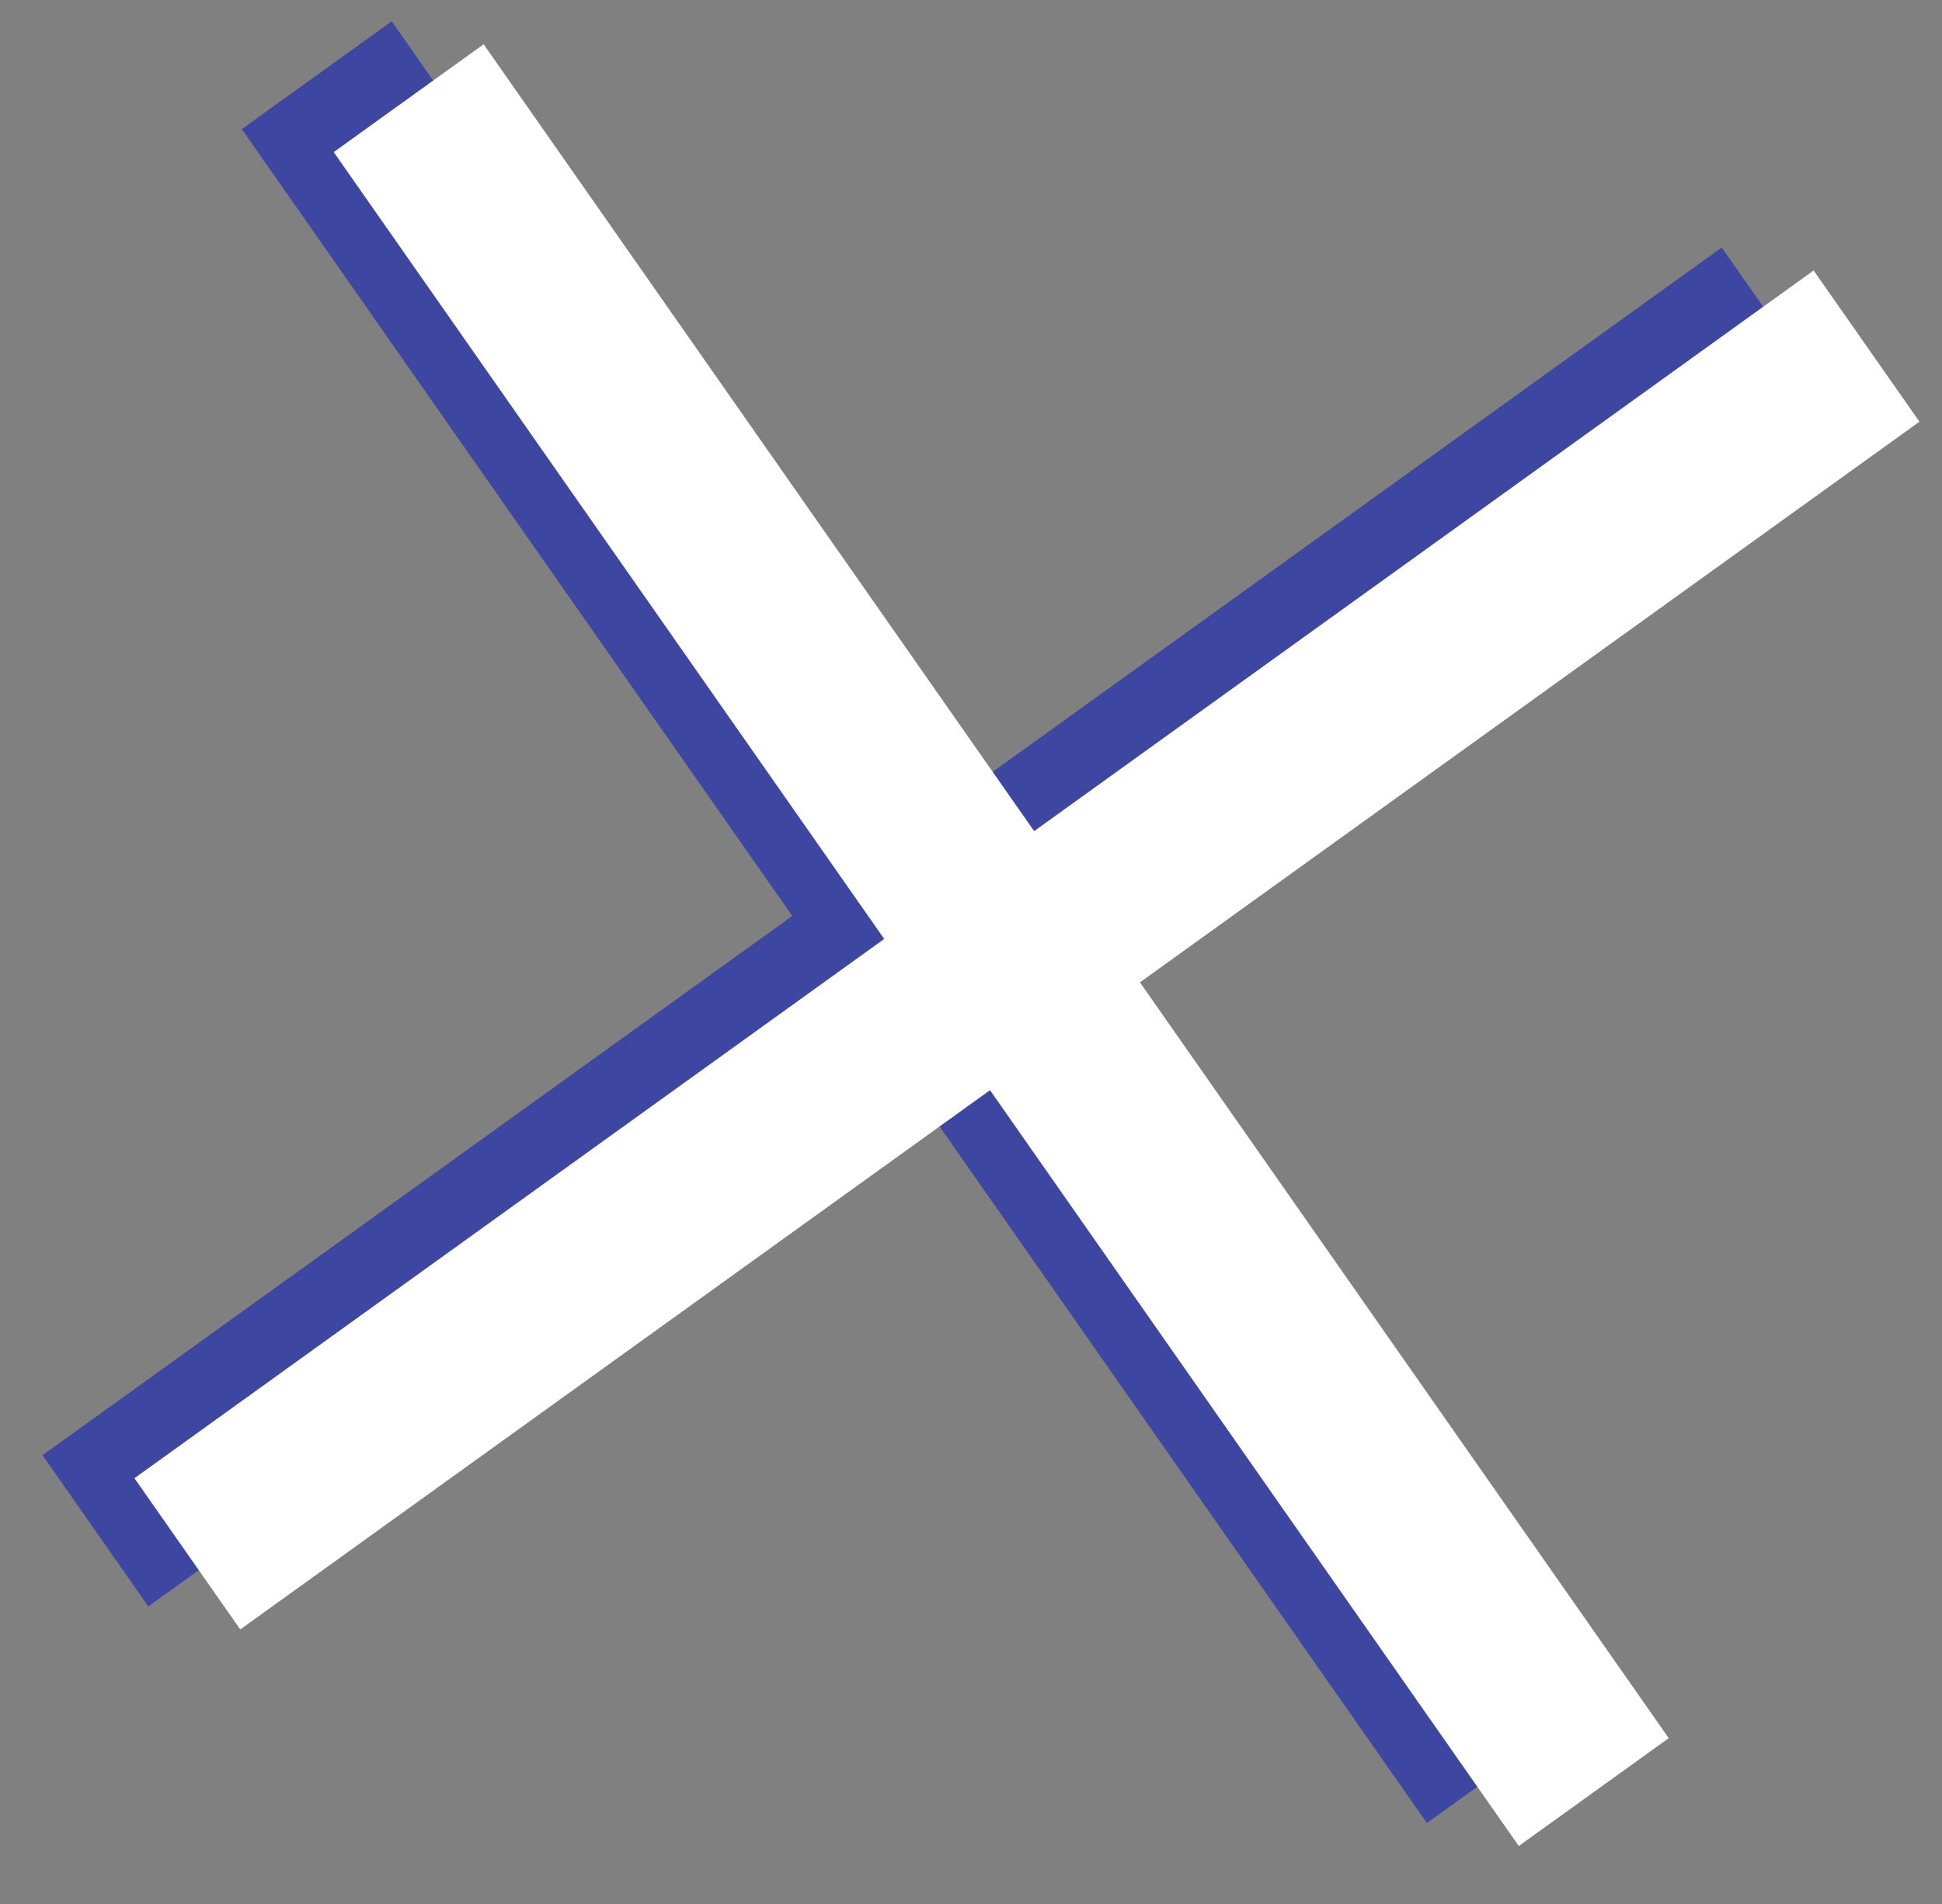 <svg width="51" height="50" viewBox="0 0 51 50" fill="none" xmlns="http://www.w3.org/2000/svg">
    <rect x="0" y="0" width="51" height="50" fill="#808080" stroke="none"/>
    <rect width="4.849" height="54.308" transform="matrix(0.573 0.819 -0.812 0.584 45.215 6.499)"
          fill="#3D47A1"/>
    <rect width="4.849" height="54.314" transform="matrix(0.812 -0.584 0.573 0.819 6.35 3.391)"
          fill="#3D47A1"/>
    <rect width="4.849" height="54.308" transform="matrix(0.573 0.819 -0.812 0.584 47.629 7.103)"
          fill="white"/>
    <rect width="4.849" height="54.314" transform="matrix(0.812 -0.584 0.573 0.819 8.764 3.994)"
          fill="white"/>
</svg>
